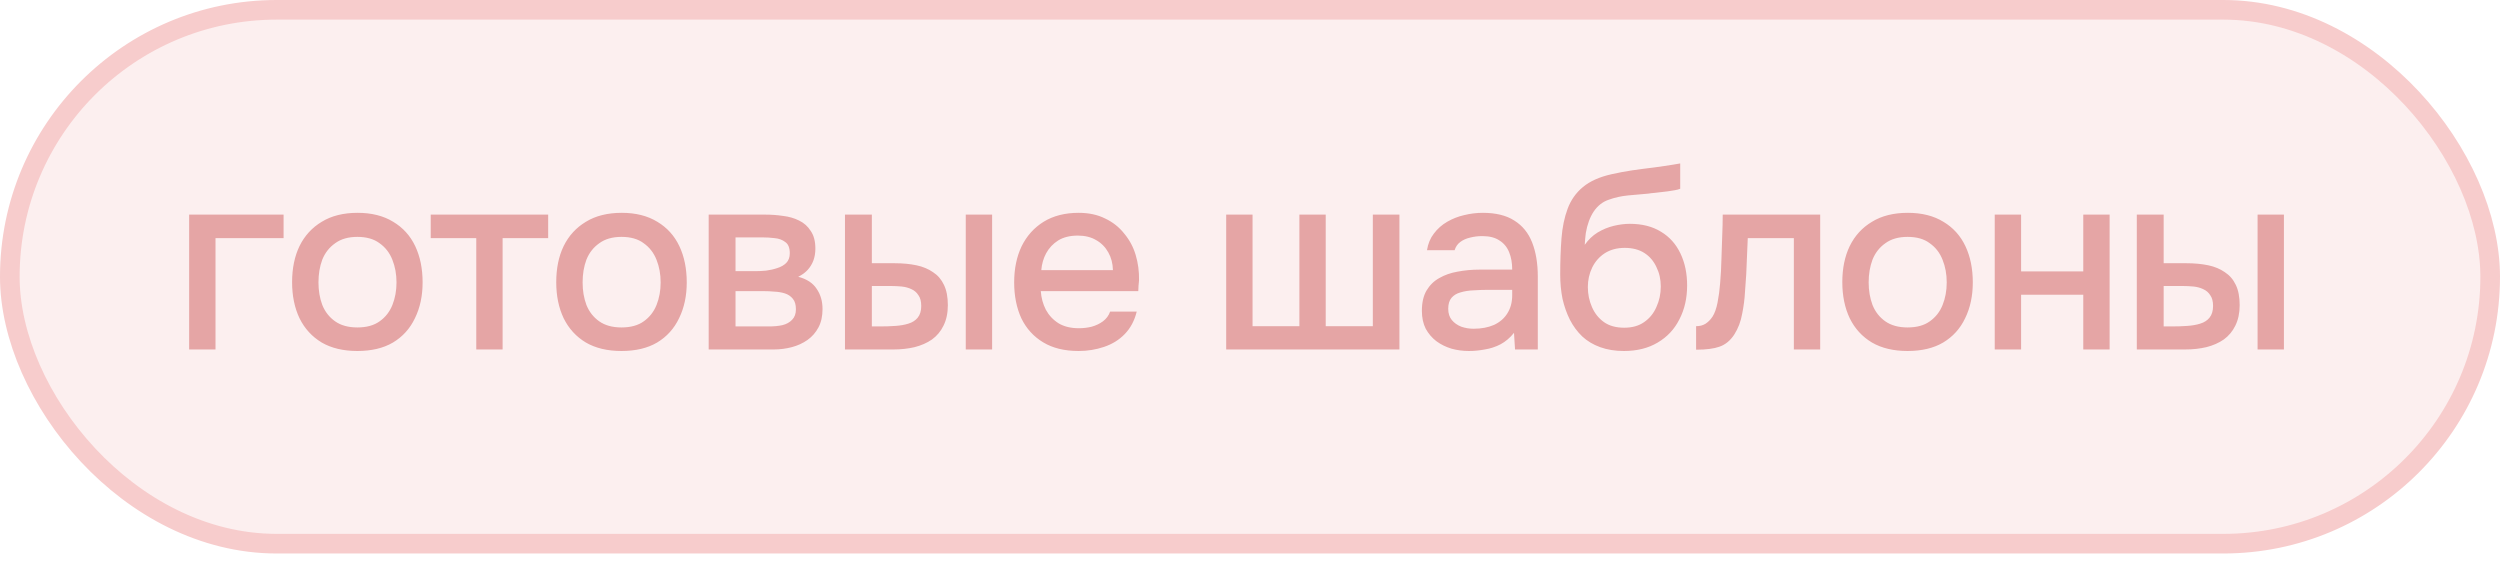 <?xml version="1.0" encoding="UTF-8"?> <svg xmlns="http://www.w3.org/2000/svg" width="93" height="21" viewBox="0 0 93 21" fill="none"><rect x="0.365" y="0.365" width="92.27" height="19.86" rx="9.93" fill="#F7CCCC" fill-opacity="0.31" stroke="#F7CCCC" stroke-width="0.73"></rect><path d="M7.036 13V7.984H10.549V8.859H8.017V13H7.036ZM13.294 13.057C12.773 13.057 12.332 12.952 11.97 12.743C11.609 12.527 11.333 12.226 11.142 11.839C10.958 11.452 10.866 11.004 10.866 10.497C10.866 9.983 10.958 9.535 11.142 9.154C11.333 8.767 11.609 8.466 11.97 8.25C12.332 8.028 12.776 7.917 13.303 7.917C13.823 7.917 14.264 8.028 14.626 8.25C14.988 8.466 15.261 8.767 15.445 9.154C15.629 9.542 15.721 9.992 15.721 10.506C15.721 11.007 15.626 11.452 15.435 11.839C15.251 12.226 14.978 12.527 14.617 12.743C14.261 12.952 13.82 13.057 13.294 13.057ZM13.294 12.181C13.636 12.181 13.912 12.105 14.122 11.953C14.338 11.801 14.496 11.598 14.598 11.344C14.699 11.09 14.75 10.811 14.75 10.506C14.75 10.201 14.699 9.922 14.598 9.668C14.496 9.408 14.338 9.202 14.122 9.05C13.912 8.891 13.636 8.812 13.294 8.812C12.957 8.812 12.681 8.891 12.466 9.05C12.25 9.202 12.091 9.405 11.989 9.659C11.894 9.913 11.847 10.195 11.847 10.506C11.847 10.811 11.894 11.09 11.989 11.344C12.091 11.598 12.25 11.801 12.466 11.953C12.681 12.105 12.957 12.181 13.294 12.181ZM17.717 13V8.859H16.023V7.984H20.392V8.859H18.697V13H17.717ZM23.119 13.057C22.599 13.057 22.158 12.952 21.796 12.743C21.435 12.527 21.159 12.226 20.968 11.839C20.784 11.452 20.692 11.004 20.692 10.497C20.692 9.983 20.784 9.535 20.968 9.154C21.159 8.767 21.435 8.466 21.796 8.25C22.158 8.028 22.602 7.917 23.129 7.917C23.649 7.917 24.09 8.028 24.452 8.25C24.814 8.466 25.087 8.767 25.271 9.154C25.455 9.542 25.547 9.992 25.547 10.506C25.547 11.007 25.452 11.452 25.261 11.839C25.077 12.226 24.804 12.527 24.443 12.743C24.087 12.952 23.646 13.057 23.119 13.057ZM23.119 12.181C23.462 12.181 23.738 12.105 23.948 11.953C24.163 11.801 24.322 11.598 24.424 11.344C24.525 11.09 24.576 10.811 24.576 10.506C24.576 10.201 24.525 9.922 24.424 9.668C24.322 9.408 24.163 9.202 23.948 9.05C23.738 8.891 23.462 8.812 23.119 8.812C22.783 8.812 22.507 8.891 22.291 9.05C22.076 9.202 21.917 9.405 21.815 9.659C21.72 9.913 21.673 10.195 21.673 10.506C21.673 10.811 21.72 11.09 21.815 11.344C21.917 11.598 22.076 11.801 22.291 11.953C22.507 12.105 22.783 12.181 23.119 12.181ZM26.363 13V7.984H28.476C28.691 7.984 28.907 7.999 29.123 8.031C29.345 8.057 29.545 8.114 29.723 8.203C29.907 8.291 30.053 8.421 30.16 8.593C30.275 8.758 30.332 8.977 30.332 9.25C30.332 9.415 30.306 9.564 30.256 9.697C30.205 9.83 30.132 9.948 30.037 10.049C29.948 10.144 29.834 10.227 29.694 10.297C30.011 10.379 30.24 10.528 30.379 10.744C30.525 10.954 30.598 11.204 30.598 11.496C30.598 11.763 30.548 11.991 30.446 12.181C30.345 12.372 30.208 12.527 30.037 12.648C29.865 12.768 29.672 12.857 29.456 12.914C29.24 12.971 29.018 13 28.79 13H26.363ZM27.362 12.143H28.619C28.796 12.143 28.958 12.127 29.104 12.096C29.256 12.058 29.377 11.991 29.466 11.896C29.561 11.801 29.608 11.671 29.608 11.506C29.608 11.334 29.57 11.204 29.494 11.115C29.418 11.02 29.32 10.954 29.199 10.915C29.078 10.877 28.948 10.855 28.809 10.849C28.669 10.836 28.533 10.83 28.399 10.83H27.362V12.143ZM27.362 10.087H28.105C28.219 10.087 28.349 10.081 28.495 10.068C28.641 10.049 28.78 10.018 28.913 9.973C29.053 9.929 29.164 9.865 29.247 9.783C29.335 9.694 29.38 9.573 29.38 9.421C29.38 9.218 29.323 9.078 29.209 9.002C29.101 8.92 28.971 8.872 28.818 8.859C28.666 8.84 28.517 8.831 28.371 8.831H27.362V10.087ZM31.433 13V7.984H32.433V9.792H33.28C33.578 9.792 33.848 9.818 34.089 9.868C34.33 9.919 34.537 10.005 34.708 10.125C34.886 10.24 35.022 10.398 35.117 10.601C35.212 10.798 35.26 11.049 35.26 11.353C35.26 11.645 35.206 11.899 35.098 12.115C34.997 12.324 34.854 12.495 34.67 12.629C34.486 12.756 34.27 12.851 34.023 12.914C33.781 12.971 33.521 13 33.242 13H31.433ZM32.433 12.143H32.737C32.941 12.143 33.131 12.137 33.309 12.124C33.493 12.112 33.654 12.083 33.794 12.039C33.94 11.994 34.054 11.921 34.137 11.82C34.226 11.712 34.27 11.566 34.27 11.382C34.27 11.21 34.235 11.077 34.165 10.982C34.102 10.88 34.013 10.804 33.899 10.754C33.791 10.703 33.67 10.671 33.537 10.658C33.404 10.646 33.271 10.639 33.137 10.639H32.433V12.143ZM35.926 13V7.984H36.907V13H35.926ZM40.126 13.057C39.599 13.057 39.158 12.949 38.803 12.733C38.447 12.518 38.178 12.22 37.993 11.839C37.816 11.452 37.727 11.007 37.727 10.506C37.727 9.998 37.819 9.551 38.003 9.164C38.193 8.777 38.466 8.472 38.822 8.25C39.183 8.028 39.618 7.917 40.126 7.917C40.5 7.917 40.827 7.987 41.106 8.126C41.392 8.26 41.63 8.447 41.82 8.688C42.017 8.923 42.16 9.189 42.248 9.488C42.337 9.786 42.379 10.1 42.372 10.43C42.366 10.5 42.359 10.566 42.353 10.63C42.353 10.693 42.35 10.76 42.344 10.83H38.717C38.736 11.084 38.799 11.315 38.907 11.525C39.022 11.734 39.18 11.902 39.383 12.029C39.586 12.15 39.837 12.21 40.135 12.21C40.3 12.21 40.459 12.191 40.611 12.153C40.77 12.108 40.909 12.042 41.03 11.953C41.157 11.858 41.246 11.737 41.297 11.591H42.286C42.204 11.928 42.055 12.207 41.839 12.429C41.63 12.645 41.373 12.803 41.068 12.905C40.77 13.006 40.456 13.057 40.126 13.057ZM38.736 10.049H41.401C41.395 9.802 41.338 9.583 41.23 9.392C41.122 9.196 40.973 9.043 40.782 8.935C40.592 8.821 40.364 8.764 40.097 8.764C39.805 8.764 39.561 8.824 39.364 8.945C39.174 9.066 39.025 9.224 38.917 9.421C38.815 9.611 38.755 9.821 38.736 10.049ZM45.614 13V7.984H46.595V12.134H48.337V7.984H49.317V12.134H51.069V7.984H52.059V13H45.614ZM54.645 13.057C54.423 13.057 54.207 13.029 53.998 12.971C53.789 12.908 53.601 12.816 53.436 12.695C53.271 12.569 53.138 12.413 53.037 12.229C52.941 12.039 52.894 11.816 52.894 11.563C52.894 11.258 52.951 11.007 53.065 10.811C53.186 10.608 53.344 10.452 53.541 10.344C53.738 10.23 53.963 10.151 54.217 10.106C54.477 10.056 54.747 10.03 55.026 10.03H56.254C56.254 9.783 56.216 9.567 56.14 9.383C56.064 9.193 55.943 9.047 55.778 8.945C55.619 8.837 55.407 8.783 55.14 8.783C54.982 8.783 54.829 8.802 54.683 8.84C54.544 8.872 54.423 8.926 54.322 9.002C54.22 9.078 54.15 9.18 54.112 9.307H53.084C53.122 9.066 53.208 8.859 53.341 8.688C53.474 8.51 53.639 8.364 53.836 8.25C54.033 8.136 54.242 8.053 54.464 8.003C54.693 7.946 54.925 7.917 55.159 7.917C55.642 7.917 56.032 8.012 56.33 8.203C56.635 8.393 56.857 8.666 56.996 9.021C57.136 9.377 57.206 9.799 57.206 10.287V13H56.359L56.321 12.381C56.175 12.565 56.007 12.708 55.816 12.81C55.632 12.905 55.438 12.968 55.235 13C55.032 13.038 54.836 13.057 54.645 13.057ZM54.817 12.229C55.108 12.229 55.362 12.181 55.578 12.086C55.794 11.985 55.959 11.842 56.073 11.658C56.194 11.467 56.254 11.242 56.254 10.982V10.782H55.359C55.175 10.782 54.994 10.789 54.817 10.801C54.639 10.807 54.477 10.833 54.331 10.877C54.191 10.915 54.081 10.982 53.998 11.077C53.916 11.172 53.874 11.309 53.874 11.486C53.874 11.658 53.919 11.797 54.008 11.905C54.096 12.013 54.214 12.096 54.36 12.153C54.506 12.204 54.658 12.229 54.817 12.229ZM60.41 13.057C60.08 13.057 59.785 13.009 59.525 12.914C59.264 12.819 59.042 12.686 58.858 12.514C58.674 12.337 58.522 12.131 58.401 11.896C58.281 11.655 58.189 11.395 58.125 11.115C58.068 10.83 58.04 10.528 58.04 10.211C58.04 9.729 58.056 9.281 58.087 8.869C58.119 8.456 58.195 8.088 58.316 7.765C58.436 7.441 58.627 7.171 58.887 6.956C59.147 6.74 59.502 6.581 59.953 6.48C60.207 6.423 60.461 6.375 60.714 6.337C60.974 6.299 61.241 6.264 61.514 6.232C61.666 6.207 61.8 6.188 61.914 6.175C62.028 6.156 62.133 6.14 62.228 6.127C62.329 6.108 62.421 6.093 62.504 6.08V7.022C62.44 7.048 62.367 7.067 62.285 7.079C62.209 7.092 62.13 7.105 62.047 7.117C61.965 7.13 61.882 7.14 61.8 7.146C61.717 7.152 61.635 7.162 61.552 7.175C61.469 7.181 61.39 7.19 61.314 7.203C61.073 7.222 60.822 7.244 60.562 7.27C60.308 7.295 60.067 7.349 59.839 7.432C59.617 7.508 59.432 7.654 59.286 7.869C59.217 7.971 59.157 8.092 59.106 8.231C59.055 8.371 59.017 8.517 58.992 8.669C58.972 8.821 58.96 8.967 58.953 9.107C59.087 8.916 59.245 8.764 59.429 8.65C59.62 8.536 59.82 8.453 60.029 8.402C60.238 8.352 60.438 8.326 60.629 8.326C61.086 8.326 61.473 8.425 61.79 8.621C62.107 8.812 62.348 9.081 62.513 9.43C62.678 9.773 62.761 10.17 62.761 10.62C62.761 11.09 62.666 11.509 62.475 11.877C62.291 12.245 62.022 12.534 61.666 12.743C61.317 12.952 60.898 13.057 60.41 13.057ZM60.419 12.191C60.718 12.191 60.965 12.121 61.162 11.982C61.365 11.842 61.517 11.655 61.619 11.42C61.727 11.185 61.781 10.931 61.781 10.658C61.781 10.392 61.727 10.151 61.619 9.935C61.517 9.713 61.368 9.538 61.171 9.411C60.974 9.285 60.73 9.221 60.438 9.221C60.153 9.221 59.905 9.288 59.696 9.421C59.493 9.554 59.337 9.732 59.229 9.954C59.122 10.176 59.068 10.417 59.068 10.677C59.068 10.938 59.118 11.185 59.22 11.42C59.321 11.655 59.471 11.842 59.667 11.982C59.864 12.121 60.115 12.191 60.419 12.191ZM63.095 13.009V12.134C63.228 12.134 63.342 12.105 63.437 12.048C63.539 11.985 63.628 11.896 63.704 11.782C63.786 11.655 63.85 11.477 63.894 11.249C63.939 11.02 63.97 10.782 63.989 10.535C64.015 10.236 64.031 9.941 64.037 9.649C64.05 9.357 64.059 9.072 64.066 8.793C64.078 8.514 64.085 8.244 64.085 7.984H67.711V13H66.731V8.859H65.017C65.011 9.069 65.001 9.288 64.989 9.516C64.982 9.745 64.973 9.973 64.96 10.201C64.948 10.424 64.932 10.646 64.913 10.868C64.9 11.122 64.865 11.391 64.808 11.677C64.757 11.963 64.659 12.22 64.513 12.448C64.367 12.67 64.186 12.819 63.97 12.895C63.761 12.971 63.469 13.009 63.095 13.009ZM70.961 13.057C70.441 13.057 70 12.952 69.638 12.743C69.276 12.527 69 12.226 68.81 11.839C68.626 11.452 68.534 11.004 68.534 10.497C68.534 9.983 68.626 9.535 68.81 9.154C69 8.767 69.276 8.466 69.638 8.25C70 8.028 70.444 7.917 70.971 7.917C71.491 7.917 71.932 8.028 72.294 8.25C72.656 8.466 72.928 8.767 73.112 9.154C73.296 9.542 73.388 9.992 73.388 10.506C73.388 11.007 73.293 11.452 73.103 11.839C72.919 12.226 72.646 12.527 72.284 12.743C71.929 12.952 71.488 13.057 70.961 13.057ZM70.961 12.181C71.304 12.181 71.58 12.105 71.789 11.953C72.005 11.801 72.164 11.598 72.265 11.344C72.367 11.09 72.418 10.811 72.418 10.506C72.418 10.201 72.367 9.922 72.265 9.668C72.164 9.408 72.005 9.202 71.789 9.05C71.58 8.891 71.304 8.812 70.961 8.812C70.625 8.812 70.349 8.891 70.133 9.05C69.917 9.202 69.759 9.405 69.657 9.659C69.562 9.913 69.514 10.195 69.514 10.506C69.514 10.811 69.562 11.09 69.657 11.344C69.759 11.598 69.917 11.801 70.133 11.953C70.349 12.105 70.625 12.181 70.961 12.181ZM74.204 13V7.984H75.185V10.097H77.498V7.984H78.478V13H77.498V10.963H75.185V13H74.204ZM79.489 13V7.984H80.488V9.792H81.336C81.634 9.792 81.903 9.818 82.145 9.868C82.386 9.919 82.592 10.005 82.763 10.125C82.941 10.24 83.078 10.398 83.173 10.601C83.268 10.798 83.316 11.049 83.316 11.353C83.316 11.645 83.261 11.899 83.154 12.115C83.052 12.324 82.909 12.495 82.725 12.629C82.541 12.756 82.326 12.851 82.078 12.914C81.837 12.971 81.577 13 81.297 13H79.489ZM80.488 12.143H80.793C80.996 12.143 81.186 12.137 81.364 12.124C81.548 12.112 81.71 12.083 81.85 12.039C81.996 11.994 82.11 11.921 82.192 11.82C82.281 11.712 82.326 11.566 82.326 11.382C82.326 11.21 82.291 11.077 82.221 10.982C82.157 10.88 82.069 10.804 81.954 10.754C81.846 10.703 81.726 10.671 81.593 10.658C81.459 10.646 81.326 10.639 81.193 10.639H80.488V12.143ZM83.982 13V7.984H84.962V13H83.982Z" fill="#E5A5A5"></path></svg> 